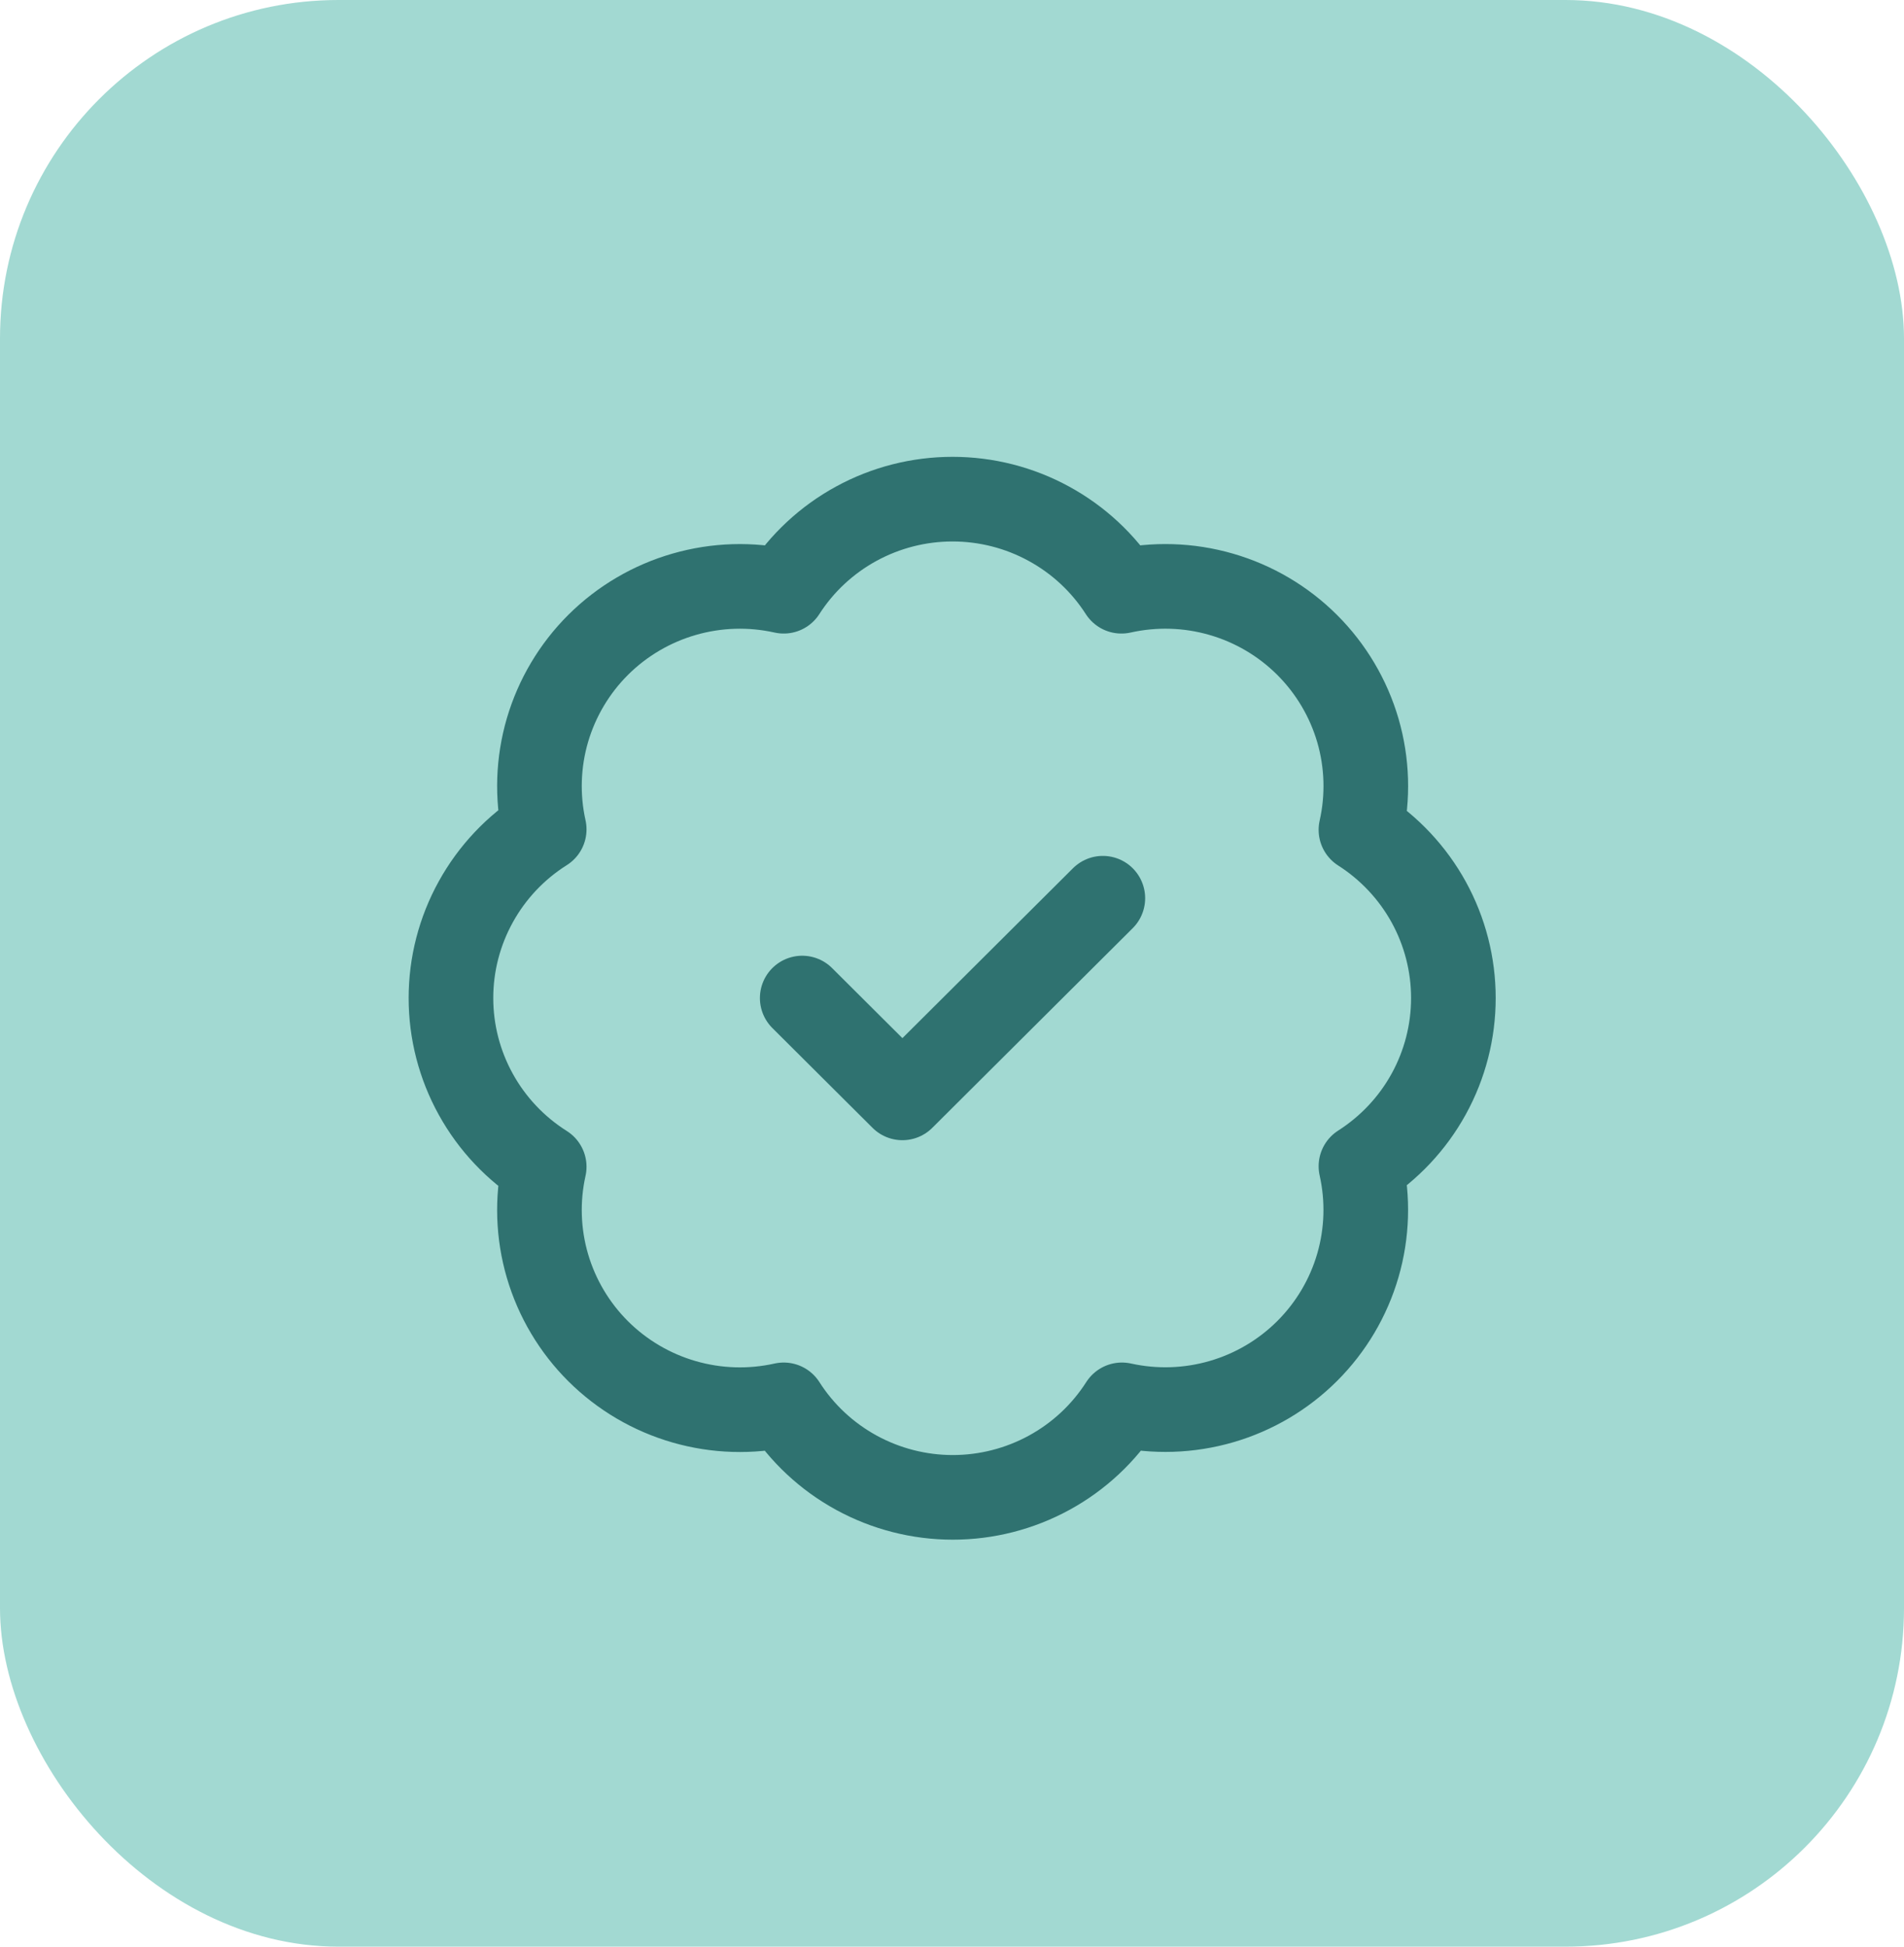 <svg xmlns="http://www.w3.org/2000/svg" fill="none" viewBox="0 0 45 46" height="46" width="45">
<rect fill="#A2D9D2" rx="8" height="46" width="45"></rect>
<path stroke-linejoin="round" stroke-linecap="round" stroke-width="2" stroke="#2F7270" d="M12.862 19.598C12.689 18.822 12.716 18.016 12.939 17.253C13.163 16.491 13.576 15.796 14.14 15.235C14.705 14.674 15.402 14.264 16.169 14.043C16.935 13.822 17.744 13.797 18.523 13.971C18.951 13.304 19.541 12.755 20.238 12.375C20.936 11.994 21.718 11.795 22.513 11.795C23.308 11.795 24.091 11.994 24.788 12.375C25.486 12.755 26.076 13.304 26.504 13.971C27.284 13.797 28.095 13.821 28.862 14.043C29.629 14.264 30.328 14.676 30.892 15.238C31.457 15.801 31.87 16.497 32.093 17.261C32.315 18.025 32.34 18.833 32.165 19.609C32.834 20.036 33.386 20.624 33.768 21.318C34.15 22.013 34.35 22.792 34.35 23.584C34.35 24.376 34.15 25.155 33.768 25.85C33.386 26.545 32.834 27.132 32.165 27.559C32.339 28.334 32.314 29.141 32.092 29.904C31.87 30.667 31.459 31.361 30.895 31.924C30.332 32.486 29.635 32.898 28.87 33.12C28.104 33.343 27.294 33.369 26.516 33.197C26.088 33.867 25.498 34.418 24.799 34.8C24.1 35.182 23.316 35.383 22.519 35.383C21.722 35.383 20.938 35.182 20.239 34.8C19.541 34.418 18.95 33.867 18.523 33.197C17.744 33.371 16.935 33.346 16.169 33.125C15.402 32.904 14.705 32.494 14.14 31.933C13.576 31.372 13.163 30.678 12.939 29.915C12.716 29.153 12.689 28.346 12.862 27.571C12.187 27.145 11.631 26.557 11.246 25.86C10.86 25.163 10.658 24.38 10.658 23.584C10.658 22.788 10.86 22.006 11.246 21.309C11.631 20.612 12.187 20.023 12.862 19.598Z"></path>
<path stroke-linejoin="round" stroke-linecap="round" stroke-width="2" stroke="#2F7270" d="M18.96 23.584L21.328 25.943L26.065 21.225"></path>
</svg>
